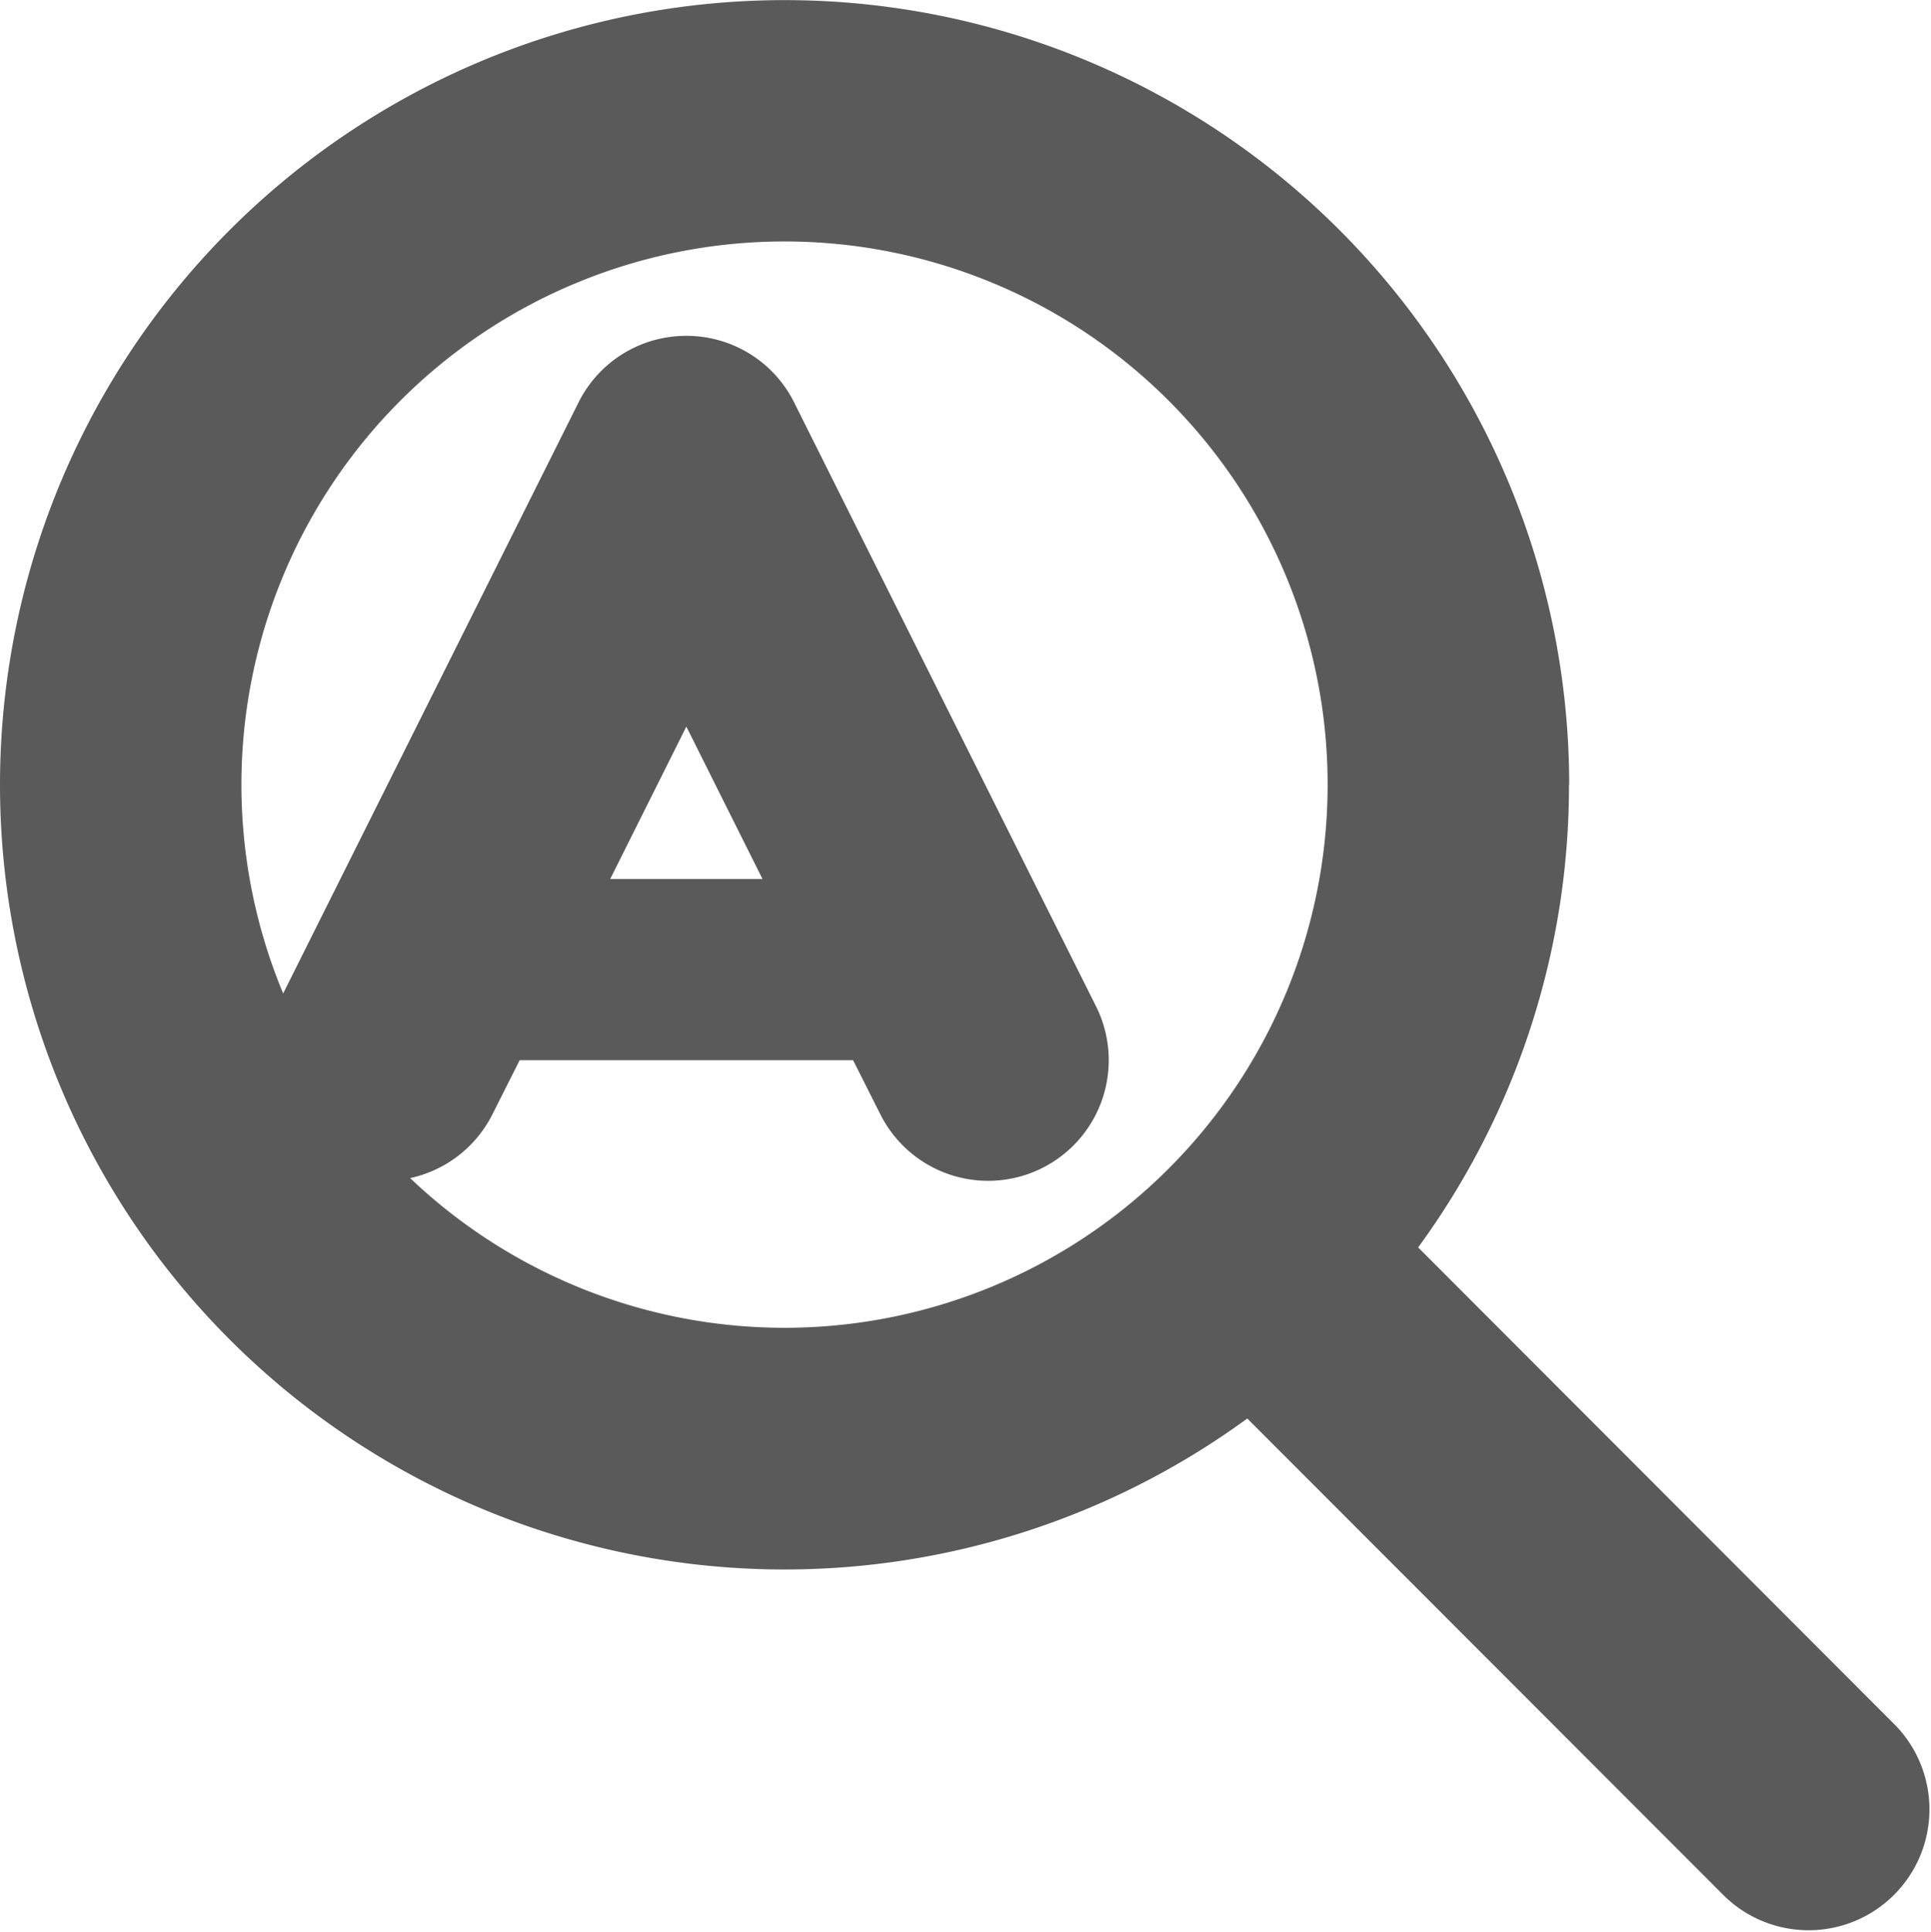 <svg xmlns="http://www.w3.org/2000/svg" width="29.994" height="30" viewBox="0 0 29.994 30">
  <g id="magnify-font" transform="translate(-4455.025 787.125)">
    <path id="arrow-up-a-z" d="M270.576,32a1.867,1.867,0,0,0-1.676,1.037l-3.749,7.5-.937,1.875a1.873,1.873,0,1,0,3.351,1.676l.422-.838h5.179l.422.838a1.873,1.873,0,1,0,3.351-1.676L276,40.536l-3.749-7.5A1.867,1.867,0,0,0,270.576,32Zm-1.183,8.436,1.183-2.367,1.183,2.367Z" transform="translate(4195.11 -813.909)" fill="#5a5a5a"/>
    <path id="magnifying-glass" d="M24.371,12.186a12.156,12.156,0,0,1-2.343,7.188L29.445,26.8a1.877,1.877,0,0,1-2.654,2.654l-7.417-7.423a12.187,12.187,0,1,1,5-9.842ZM12.186,20.622a8.436,8.436,0,1,0-8.436-8.436A8.436,8.436,0,0,0,12.186,20.622Z" transform="translate(4455.025 -787.125)" fill="#5a5a5a"/>
  </g>
</svg>
